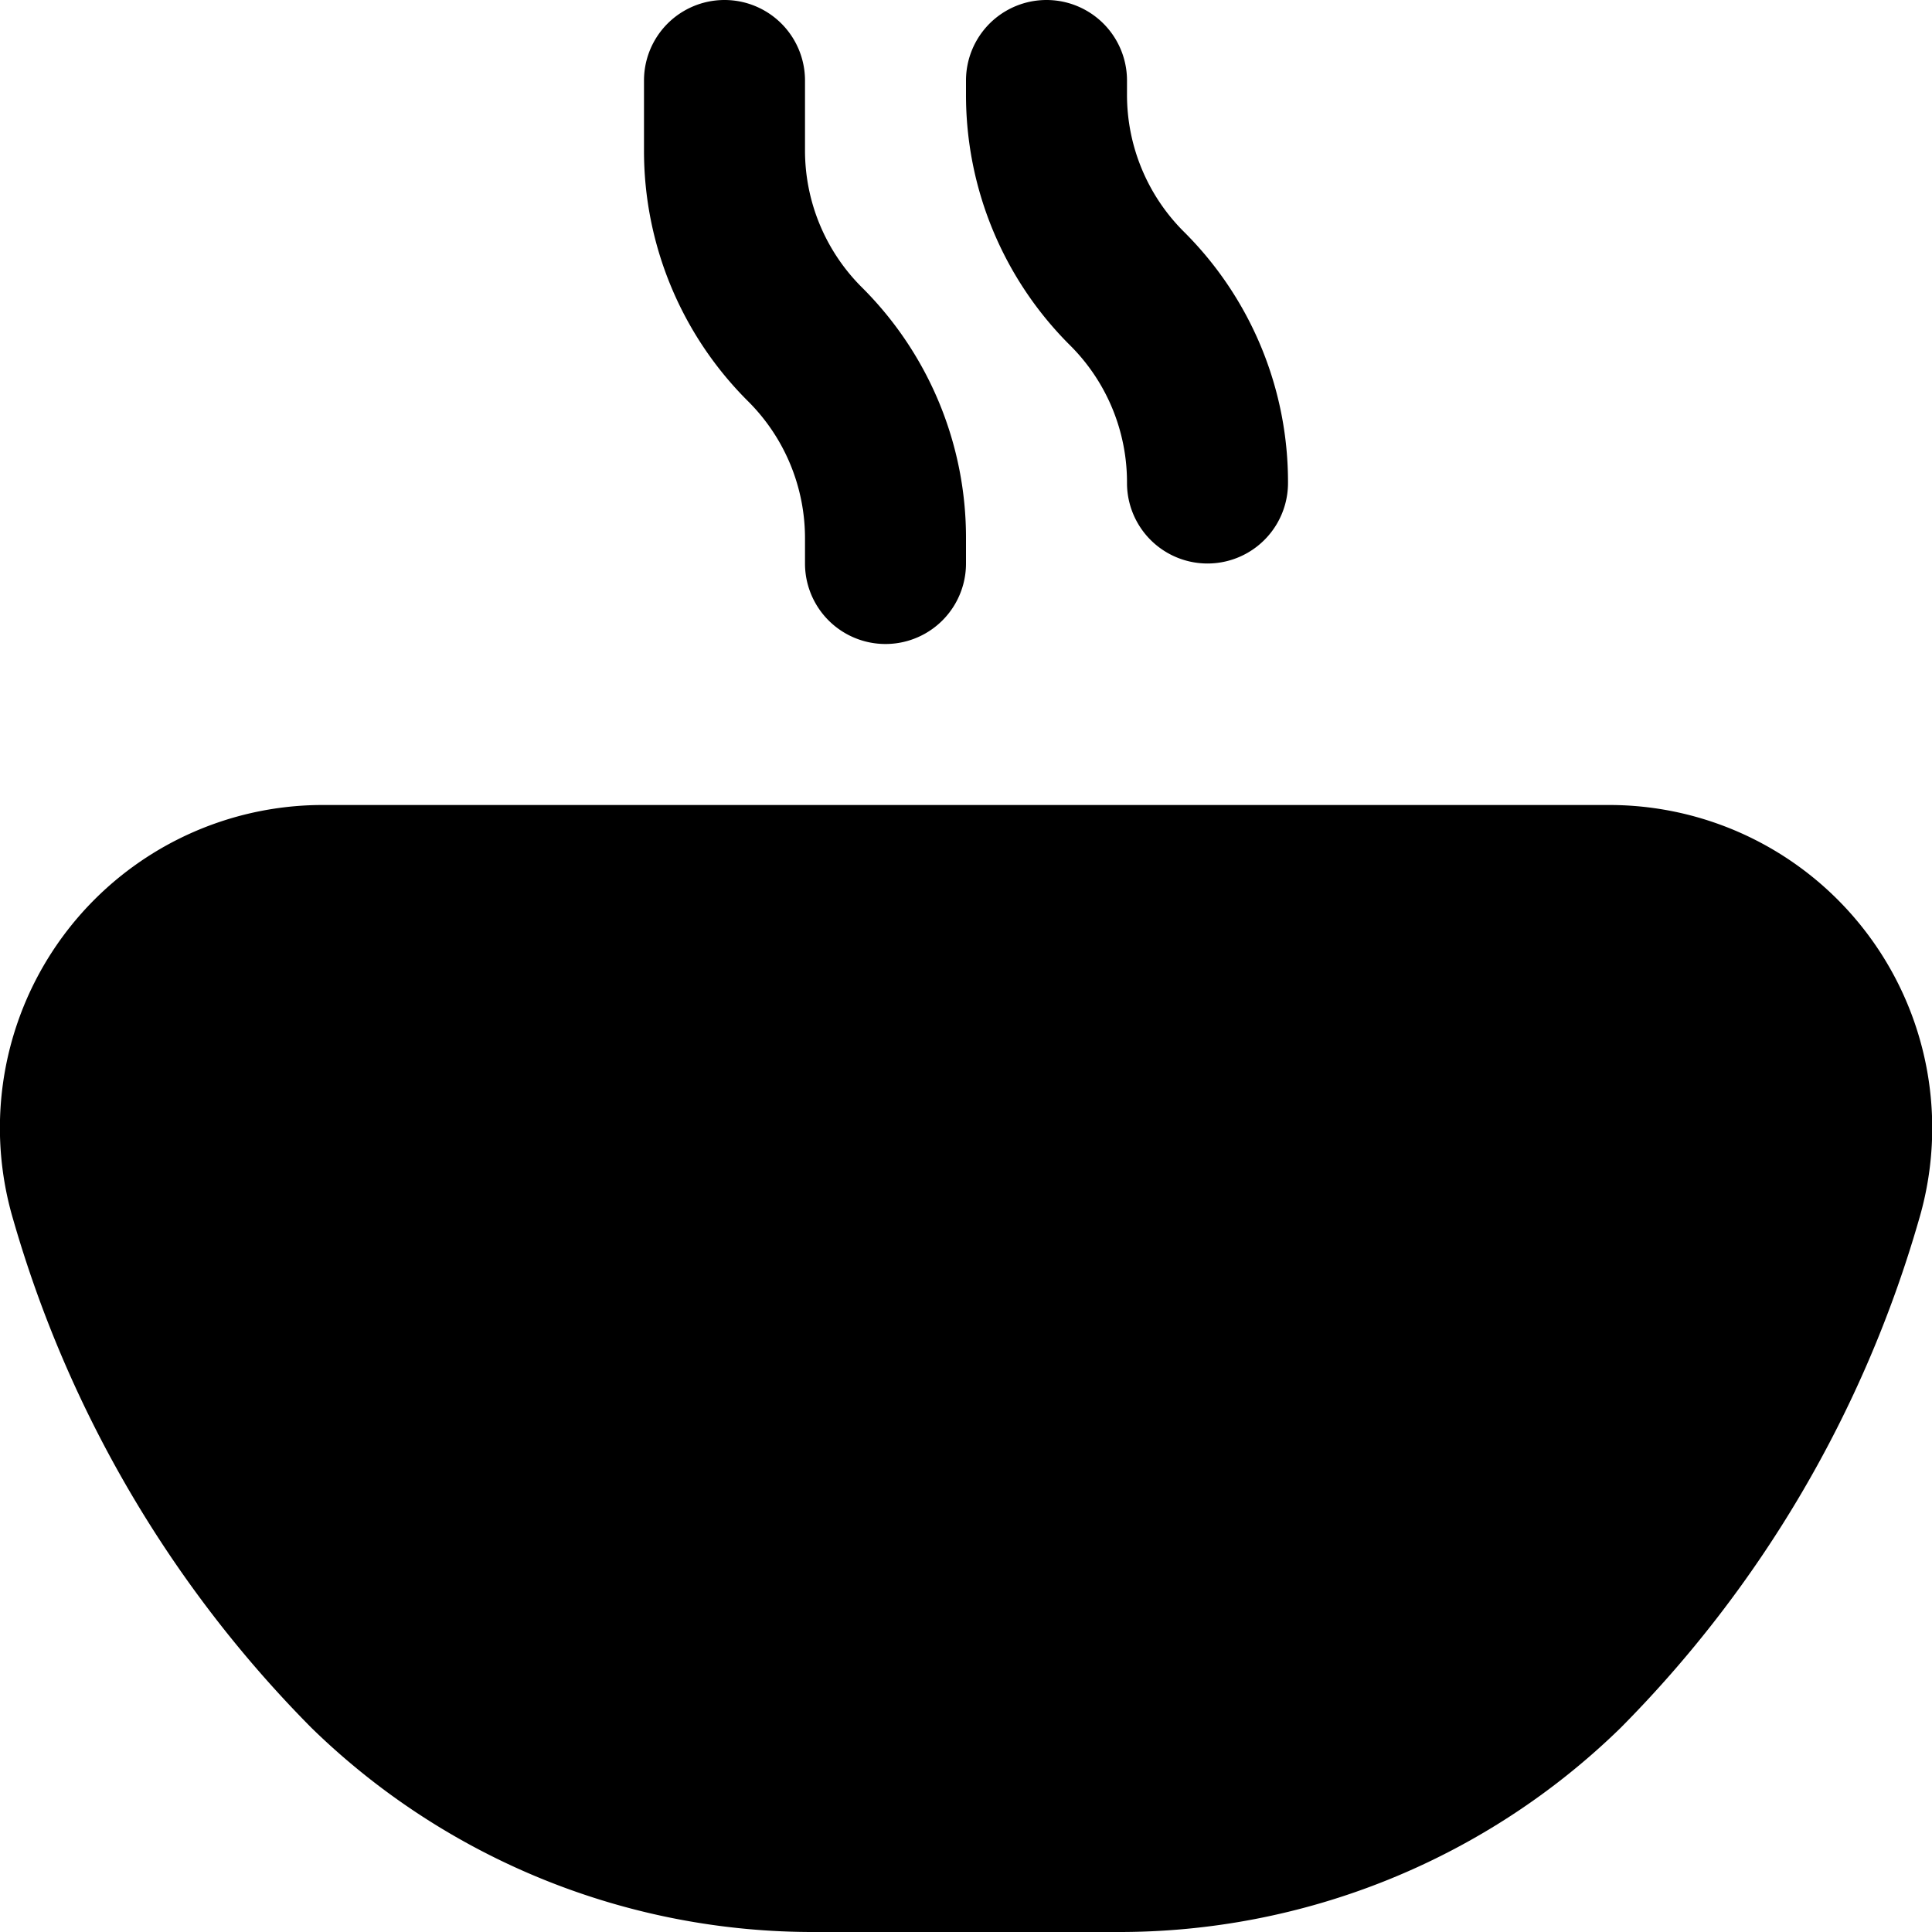 <?xml version="1.0" encoding="UTF-8"?>
<svg xmlns="http://www.w3.org/2000/svg" id="Layer_1" data-name="Layer 1" viewBox="0 0 24 24" width="512" height="512"><path d="M13.861,24H10.139a8.922,8.922,0,0,1-6.268-2.534A14.759,14.759,0,0,1,.164,15.15,4.011,4.011,0,0,1,4,10H20a4.012,4.012,0,0,1,3.838,5.15,14.741,14.741,0,0,1-3.708,6.316A8.918,8.918,0,0,1,13.861,24ZM16,6a4.381,4.381,0,0,0-1.293-3.121A2.4,2.4,0,0,1,14,1.168V1A1,1,0,1,0,12,1v.168a4.385,4.385,0,0,0,1.293,3.122A2.4,2.4,0,0,1,14,6a1,1,0,0,0,2,0ZM12,7V6.692a4.387,4.387,0,0,0-1.292-3.121A2.4,2.4,0,0,1,10,1.864V1A1,1,0,0,0,8,1v.864A4.386,4.386,0,0,0,9.293,4.985,2.4,2.4,0,0,1,10,6.692V7a1,1,0,0,0,2,0Z"/></svg>
